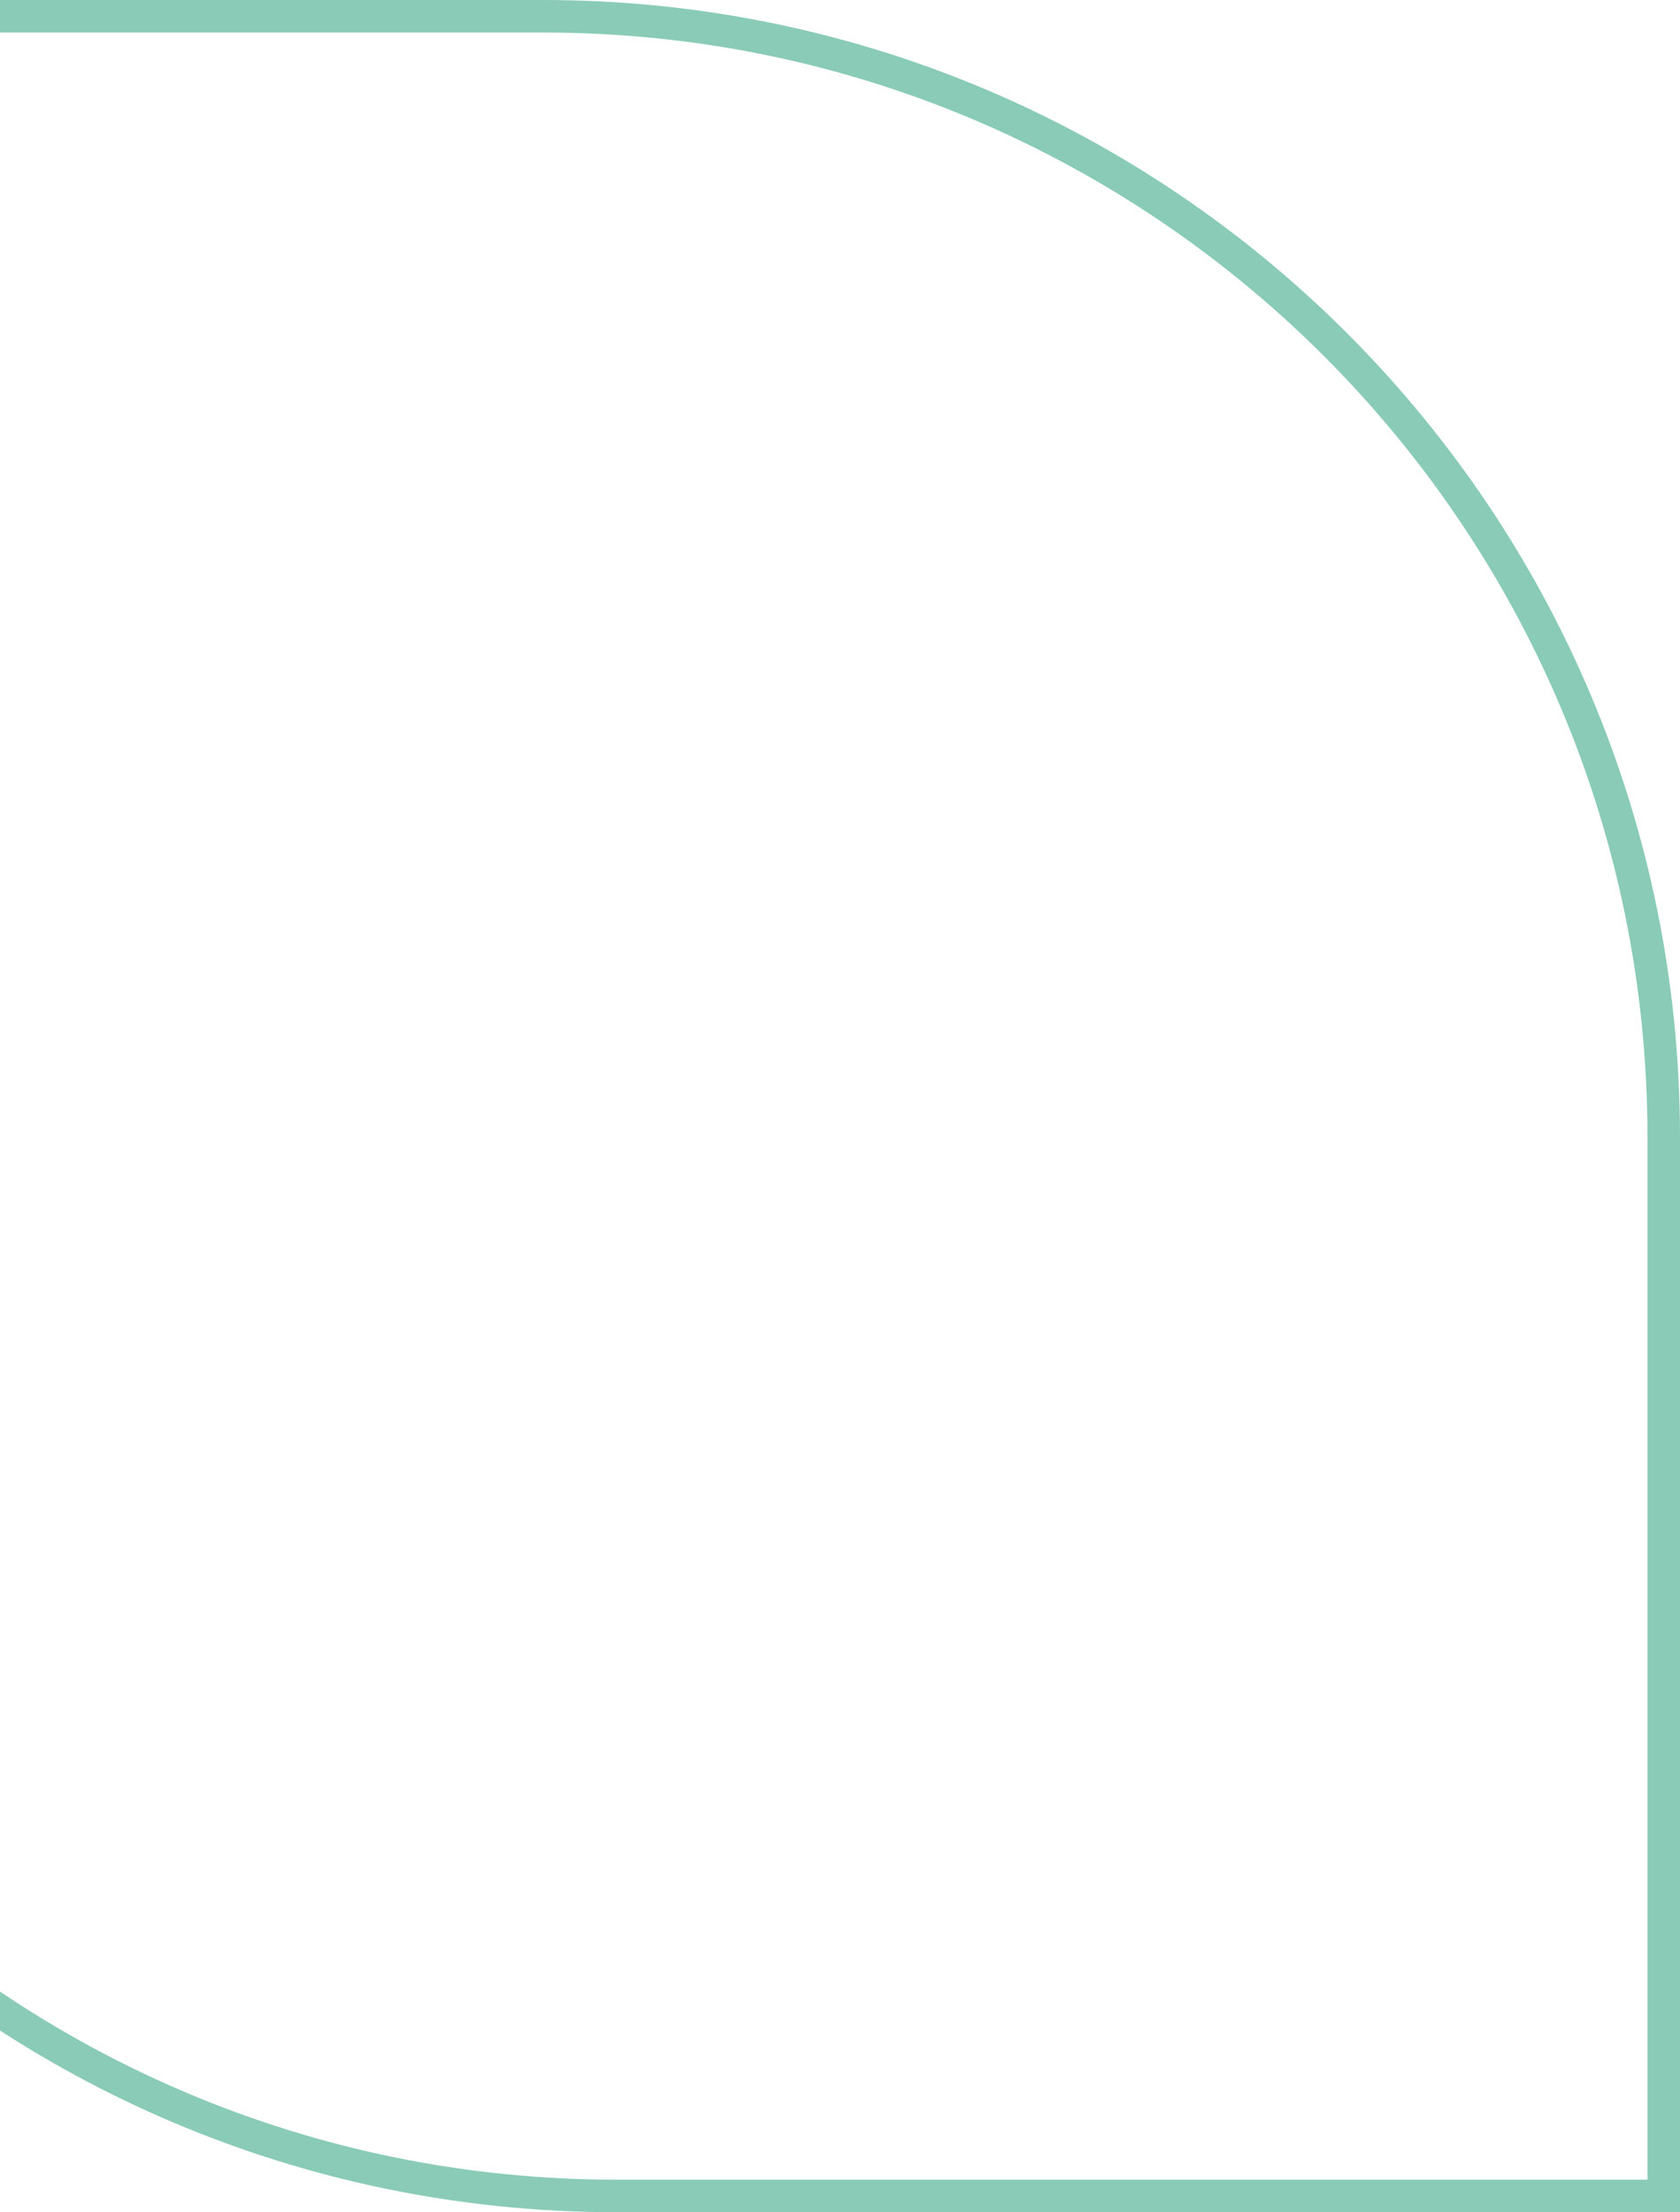<svg width="155" height="204" viewBox="0 0 155 204" fill="none" xmlns="http://www.w3.org/2000/svg">
<path d="M153.5 202.5L153.5 104.889C153.5 47.789 107.211 1.5 50.111 1.5L-46.5 1.5L-46.5 99.111C-46.5 156.211 -0.211 202.5 56.889 202.5L153.5 202.5Z" stroke="#89CBB6" stroke-width="3"/>
</svg>

